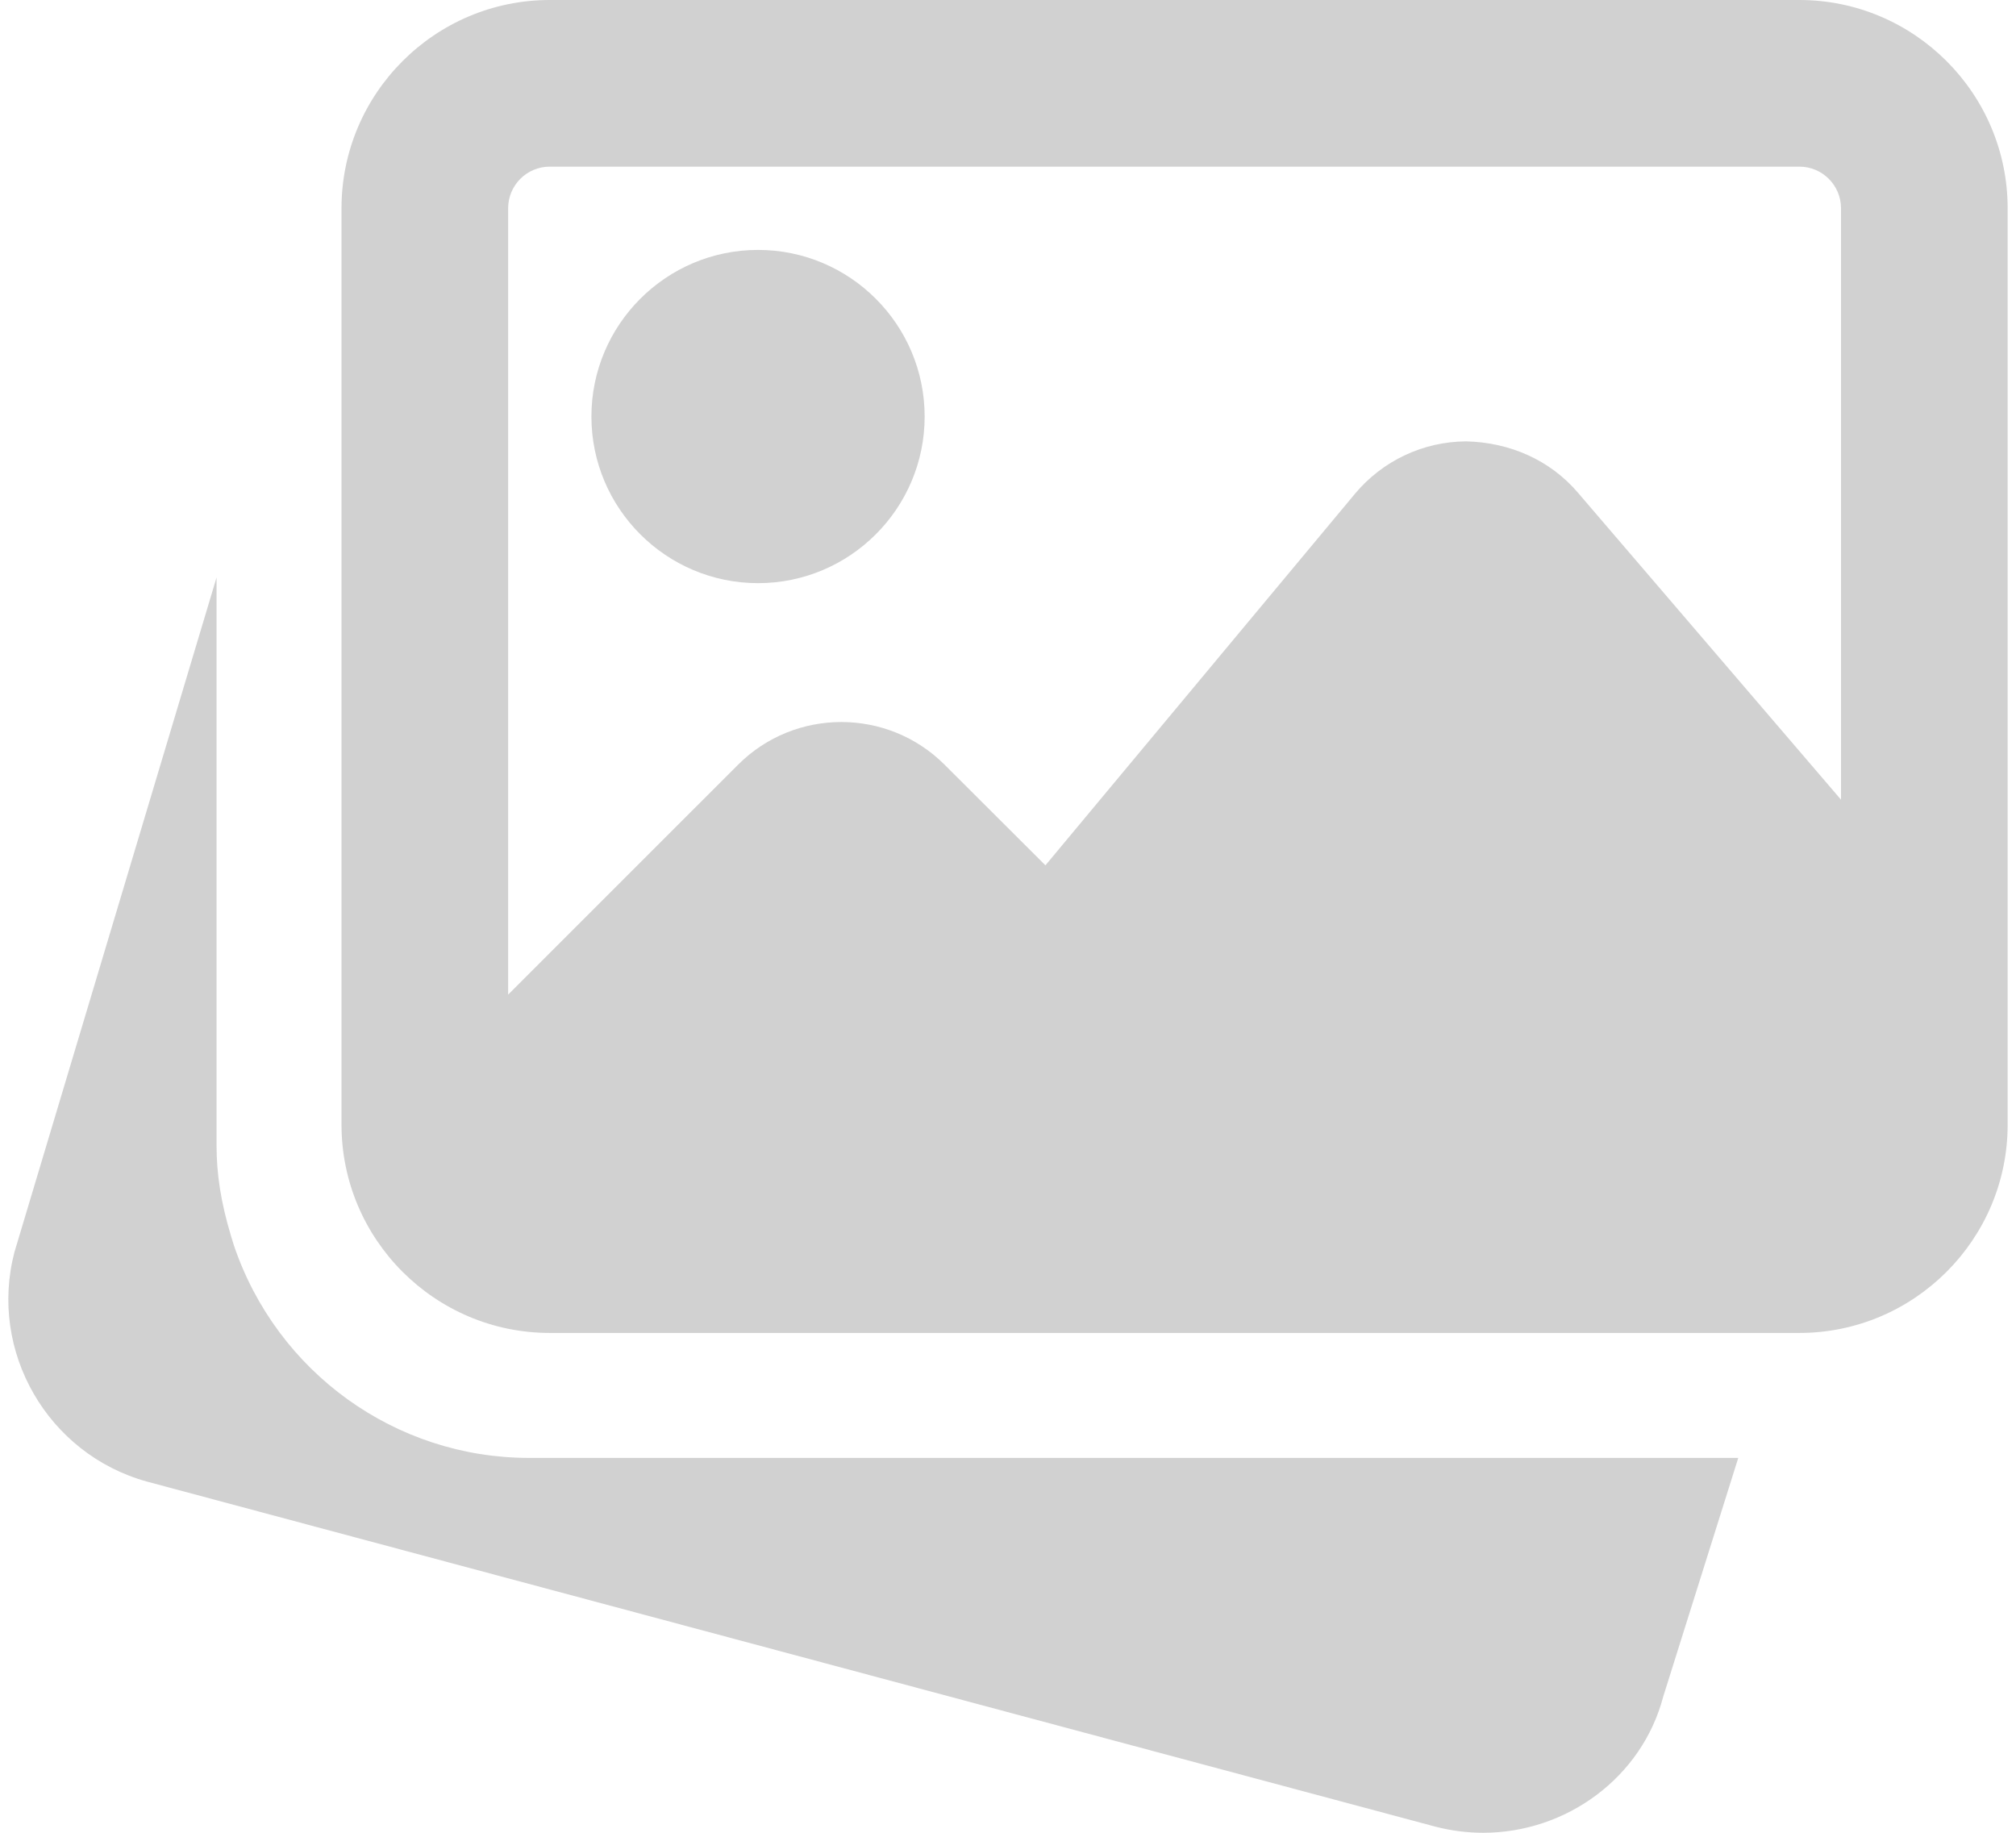 <svg width="55" height="50" viewBox="0 0 55 50" fill="none" xmlns="http://www.w3.org/2000/svg">
<path d="M14.431 39.773C10.792 39.773 7.556 37.443 6.381 33.975L6.301 33.714C6.024 32.795 5.908 32.023 5.908 31.25V15.754L0.394 34.159C-0.315 36.866 1.301 39.672 4.012 40.42L39.156 49.832C39.594 49.945 40.033 50 40.465 50C42.728 50 44.796 48.498 45.376 46.284L47.423 39.773H14.431Z" fill="#D1D1D1"/>
<path d="M20.681 15.909C23.188 15.909 25.226 13.871 25.226 11.364C25.226 8.857 23.188 6.818 20.681 6.818C18.174 6.818 16.135 8.857 16.135 11.364C16.135 13.871 18.174 15.909 20.681 15.909Z" fill="#D1D1D1"/>
<path d="M49.089 0H14.999C11.867 0 9.317 2.55 9.317 5.682V30.682C9.317 33.814 11.867 36.364 14.999 36.364H49.089C52.221 36.364 54.772 33.814 54.772 30.682V5.682C54.772 2.55 52.221 0 49.089 0ZM14.999 4.546H49.089C49.717 4.546 50.226 5.055 50.226 5.682V21.816L43.047 13.439C42.285 12.546 41.183 12.068 39.999 12.041C38.821 12.048 37.717 12.57 36.962 13.475L28.521 23.607L25.771 20.863C24.217 19.309 21.687 19.309 20.135 20.863L13.863 27.134V5.682C13.863 5.055 14.371 4.546 14.999 4.546Z" fill="#D1D1D1"/>
</svg>
